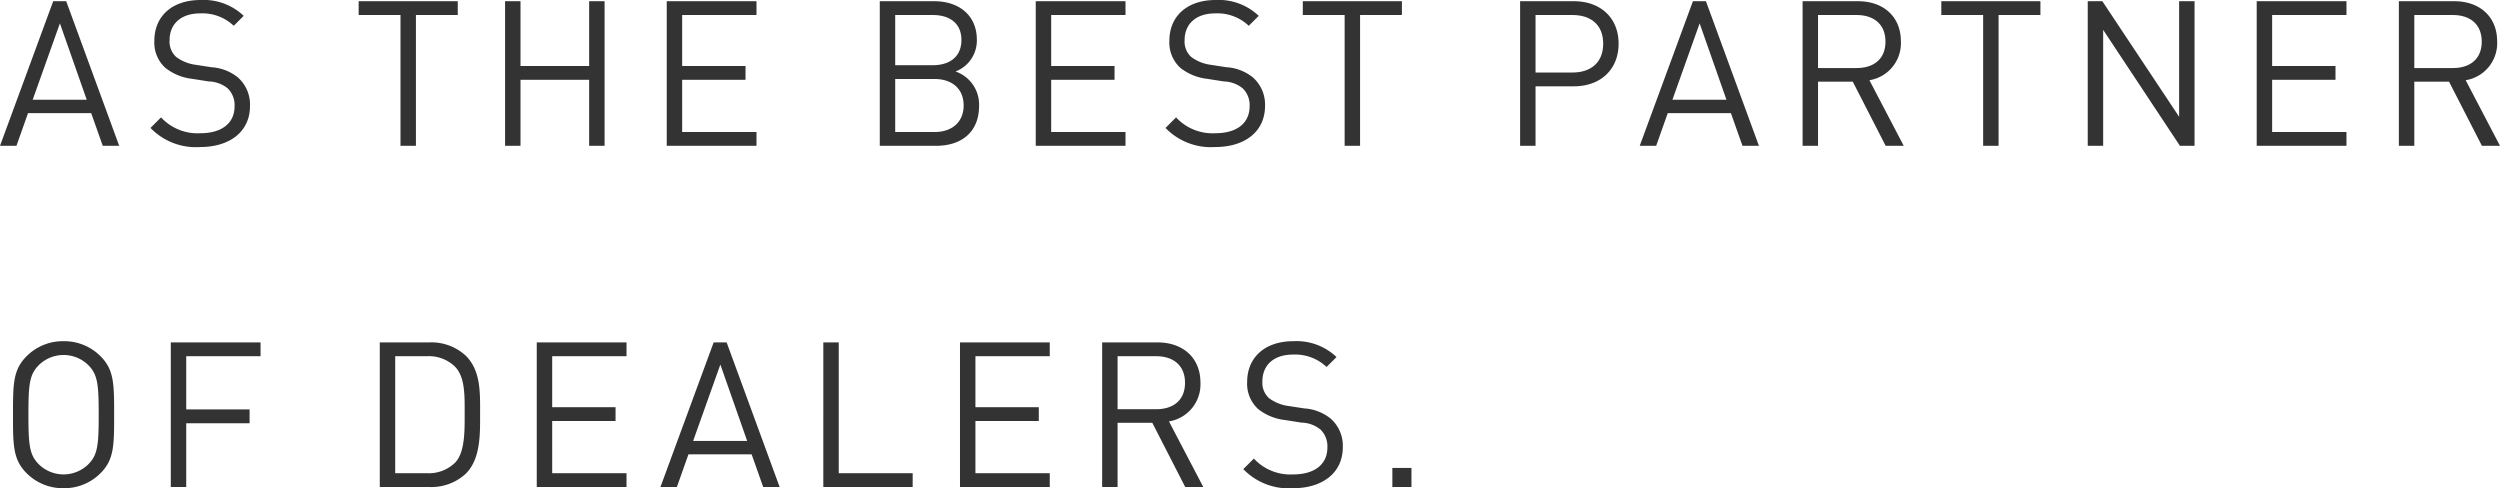 <svg xmlns="http://www.w3.org/2000/svg" width="307.75" height="60.1" viewBox="0 0 307.75 60.1">
  <path id="パス_381" data-name="パス 381" d="M14.975,0,8.45-17.8H6.85L.3,0H2.325L3.75-4.025h7.775L12.95,0Zm-4-5.675H4.325l3.35-9.4Zm20.1.775a4.457,4.457,0,0,0-1.5-3.525,5.731,5.731,0,0,0-3.25-1.25l-1.95-.3a5.12,5.12,0,0,1-2.4-.975,2.57,2.57,0,0,1-.8-2.05c0-1.975,1.375-3.3,3.75-3.3a5.608,5.608,0,0,1,4.15,1.525L30.3-16A7.146,7.146,0,0,0,25-17.95c-3.525,0-5.7,2-5.7,5.025A4.207,4.207,0,0,0,20.65-9.6a6.47,6.47,0,0,0,3.275,1.35L26-7.925a3.837,3.837,0,0,1,2.325.85,2.865,2.865,0,0,1,.85,2.225c0,2.075-1.6,3.3-4.2,3.3a6.115,6.115,0,0,1-4.85-1.95l-1.3,1.3a7.76,7.76,0,0,0,6.1,2.35C28.625.15,31.075-1.775,31.075-4.9ZM56.65-16.1v-1.7H44.45v1.7H49.6V0h1.9V-16.1ZM74.725,0V-17.8h-1.9v7.975h-8.45V-17.8h-1.9V0h1.9V-8.125h8.45V0Zm18.7,0V-1.7h-9.15V-8.125h7.8v-1.7h-7.8V-16.1h9.15v-1.7H82.375V0Zm27.4-4.925a4.307,4.307,0,0,0-2.9-4.225,4.079,4.079,0,0,0,2.625-3.9c0-2.975-2.15-4.75-5.25-4.75h-6.7V0h6.925C118.675,0,120.825-1.7,120.825-4.925Zm-1.9-.05c0,2-1.375,3.275-3.575,3.275H110.5V-8.225h4.85C117.55-8.225,118.925-6.975,118.925-4.975Zm-.275-8.05c0,2.125-1.525,3.1-3.5,3.1H110.5V-16.1h4.65C117.125-16.1,118.65-15.15,118.65-13.025ZM138.85,0V-1.7H129.7V-8.125h7.8v-1.7h-7.8V-16.1h9.15v-1.7H127.8V0Zm17.175-4.9a4.457,4.457,0,0,0-1.5-3.525,5.731,5.731,0,0,0-3.25-1.25l-1.95-.3a5.12,5.12,0,0,1-2.4-.975,2.57,2.57,0,0,1-.8-2.05c0-1.975,1.375-3.3,3.75-3.3a5.609,5.609,0,0,1,4.15,1.525L155.25-16a7.146,7.146,0,0,0-5.3-1.95c-3.525,0-5.7,2-5.7,5.025A4.207,4.207,0,0,0,145.6-9.6a6.47,6.47,0,0,0,3.275,1.35l2.075.325a3.837,3.837,0,0,1,2.325.85,2.865,2.865,0,0,1,.85,2.225c0,2.075-1.6,3.3-4.2,3.3a6.115,6.115,0,0,1-4.85-1.95l-1.3,1.3a7.76,7.76,0,0,0,6.1,2.35C153.575.15,156.025-1.775,156.025-4.9Zm16.85-11.2v-1.7h-12.2v1.7h5.15V0h1.9V-16.1Zm26.675,3.525c0-3.2-2.25-5.225-5.5-5.225h-6.625V0h1.9V-7.325h4.725C197.3-7.325,199.55-9.375,199.55-12.575Zm-1.9,0c0,2.35-1.55,3.55-3.775,3.55h-4.55V-16.1h4.55C196.1-16.1,197.65-14.925,197.65-12.575ZM216.825,0,210.3-17.8h-1.6L202.15,0h2.025L205.6-4.025h7.775L214.8,0Zm-4-5.675h-6.65l3.35-9.4ZM234.65,0l-4.225-8.075A4.618,4.618,0,0,0,234.3-12.85c0-3.075-2.175-4.95-5.275-4.95H222.2V0h1.9V-7.9h4.275l4.05,7.9ZM232.4-12.825c0,2.175-1.475,3.25-3.55,3.25H224.1V-16.1h4.75C230.925-16.1,232.4-15,232.4-12.825ZM251.475-16.1v-1.7h-12.2v1.7h5.15V0h1.9V-16.1ZM270.45,0V-17.8h-1.9V-3.575L259.1-17.8h-1.8V0h1.9V-14.275L268.65,0Zm18.7,0V-1.7H280V-8.125h7.8v-1.7H280V-16.1h9.15v-1.7H278.1V0Zm18.9,0-4.225-8.075A4.618,4.618,0,0,0,307.7-12.85c0-3.075-2.175-4.95-5.275-4.95H295.6V0h1.9V-7.9h4.275l4.05,7.9ZM305.8-12.825c0,2.175-1.475,3.25-3.55,3.25H297.5V-16.1h4.75C304.325-16.1,305.8-15,305.8-12.825ZM14.35,33.1c0-3.775,0-5.525-1.675-7.2a6.3,6.3,0,0,0-4.55-1.85,6.3,6.3,0,0,0-4.55,1.85C1.9,27.575,1.9,29.325,1.9,33.1s0,5.525,1.675,7.2a6.3,6.3,0,0,0,4.55,1.85,6.3,6.3,0,0,0,4.55-1.85C14.35,38.625,14.35,36.875,14.35,33.1Zm-1.9,0c0,3.725-.125,4.925-1.25,6.075a4.346,4.346,0,0,1-6.15,0C3.925,38.025,3.8,36.825,3.8,33.1s.125-4.925,1.25-6.075a4.346,4.346,0,0,1,6.15,0C12.325,28.175,12.45,29.375,12.45,33.1Zm19.925-7.2V24.2H21.325V42h1.9V34.15h7.8v-1.7h-7.8V25.9Zm27.025,7c0-2.475.1-5.2-1.75-7.05a6.223,6.223,0,0,0-4.5-1.65h-6.1V42h6.1a6.223,6.223,0,0,0,4.5-1.65C59.5,38.5,59.4,35.375,59.4,32.9Zm-1.9,0c0,2.175.05,4.825-1.175,6.1a4.632,4.632,0,0,1-3.5,1.3H48.95V25.9h3.875a4.632,4.632,0,0,1,3.5,1.3C57.55,28.475,57.5,30.725,57.5,32.9ZM77.425,42V40.3h-9.15V33.875h7.8v-1.7h-7.8V25.9h9.15V24.2H66.375V42Zm18.85,0L89.75,24.2h-1.6L81.6,42h2.025l1.425-4.025h7.775L94.25,42Zm-4-5.675h-6.65l3.35-9.4ZM112.65,42V40.3h-9.1V24.2h-1.9V42Zm16.875,0V40.3h-9.15V33.875h7.8v-1.7h-7.8V25.9h9.15V24.2h-11.05V42Zm18.9,0L144.2,33.925a4.618,4.618,0,0,0,3.875-4.775c0-3.075-2.175-4.95-5.275-4.95h-6.825V42h1.9V34.1h4.275L146.2,42Zm-2.25-12.825c0,2.175-1.475,3.25-3.55,3.25h-4.75V25.9h4.75C144.7,25.9,146.175,27,146.175,29.175ZM165.6,37.1a4.457,4.457,0,0,0-1.5-3.525,5.731,5.731,0,0,0-3.25-1.25l-1.95-.3a5.12,5.12,0,0,1-2.4-.975,2.57,2.57,0,0,1-.8-2.05c0-1.975,1.375-3.3,3.75-3.3a5.609,5.609,0,0,1,4.15,1.525L164.825,26a7.146,7.146,0,0,0-5.3-1.95c-3.525,0-5.7,2-5.7,5.025a4.207,4.207,0,0,0,1.35,3.325,6.47,6.47,0,0,0,3.275,1.35l2.075.325a3.837,3.837,0,0,1,2.325.85,2.865,2.865,0,0,1,.85,2.225c0,2.075-1.6,3.3-4.2,3.3a6.115,6.115,0,0,1-4.85-1.95l-1.3,1.3a7.76,7.76,0,0,0,6.1,2.35C163.15,42.15,165.6,40.225,165.6,37.1Zm8.45,4.9V39.65H171.7V42Z" transform="translate(-0.3 17.95)" fill="#333"/>
</svg>
